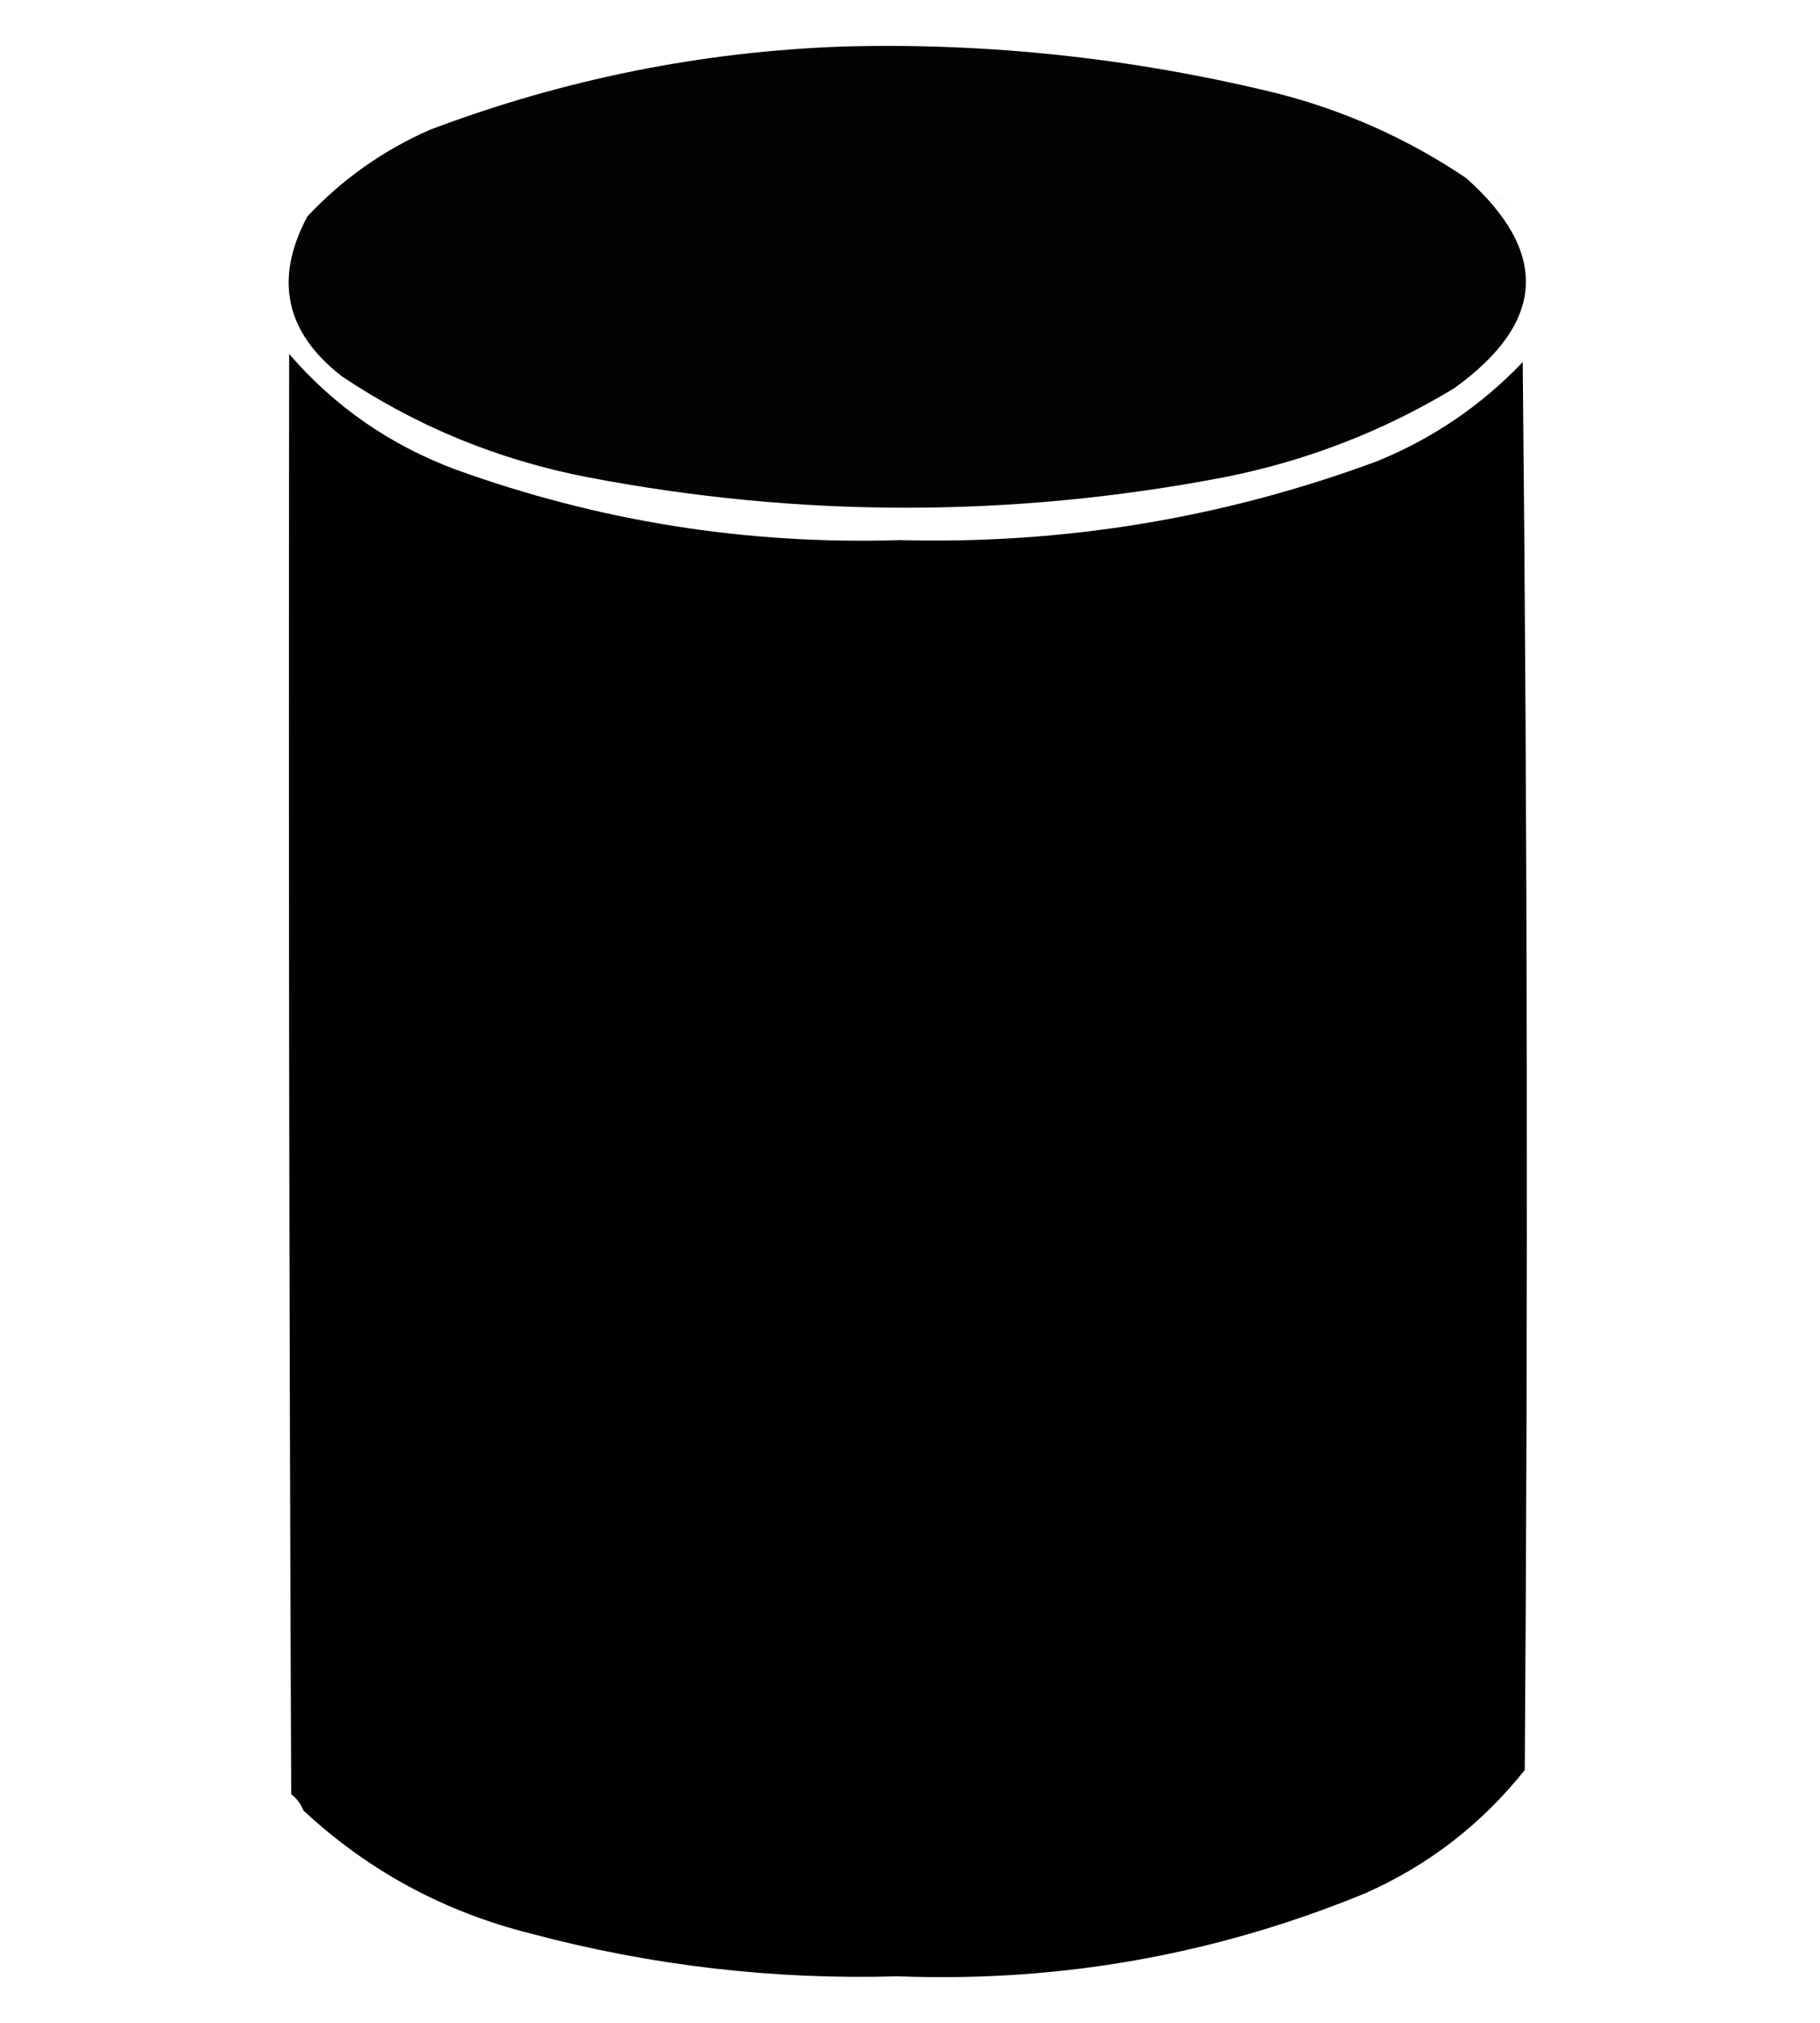 <?xml version="1.0" encoding="UTF-8"?>
<!DOCTYPE svg PUBLIC "-//W3C//DTD SVG 1.1//EN" "http://www.w3.org/Graphics/SVG/1.1/DTD/svg11.dtd">
<svg xmlns="http://www.w3.org/2000/svg" version="1.1" width="450px" height="500px" style="shape-rendering:geometricPrecision; text-rendering:geometricPrecision; image-rendering:optimizeQuality; fill-rule:evenodd; clip-rule:evenodd" xmlns:xlink="http://www.w3.org/1999/xlink">
<g><path style="opacity:0.985" fill="#000000" d="M 208.5,11.5 C 244.353,10.523 280.02,14.357 315.5,23C 332.428,27.304 348.095,34.304 362.5,44C 383.163,62.414 382.163,79.748 359.5,96C 341.857,106.662 322.857,113.995 302.5,118C 250.167,128 197.833,128 145.5,118C 123.347,113.746 103.013,105.412 84.5,93C 70.548,82.161 67.715,68.994 76,53.5C 84.676,44.243 94.843,37.076 106.5,32C 139.492,19.568 173.492,12.735 208.5,11.5 Z"/></g>
<g><path style="opacity:0.016" fill="#000000" d="M 370.5,48.5 C 371.289,48.783 371.956,49.283 372.5,50C 371.184,50.528 370.517,50.028 370.5,48.5 Z"/></g>
<g><path style="opacity:0.994" fill="#000000" d="M 71.5,87.5 C 82.653,100.427 96.319,109.927 112.5,116C 148.009,128.855 184.675,134.688 222.5,133.5C 263.14,134.576 302.474,128.076 340.5,114C 354.281,108.375 366.281,100.208 376.5,89.5C 377.667,205.499 377.833,321.499 377,437.5C 366.313,450.921 353.146,461.088 337.5,468C 300.524,483.188 262.024,490.022 222,488.5C 191.318,489.387 161.151,485.887 131.5,478C 109.937,472.639 91.103,462.472 75,447.5C 74.385,445.884 73.385,444.551 72,443.5C 71.5,324.834 71.333,206.167 71.5,87.5 Z"/></g>
</svg>
